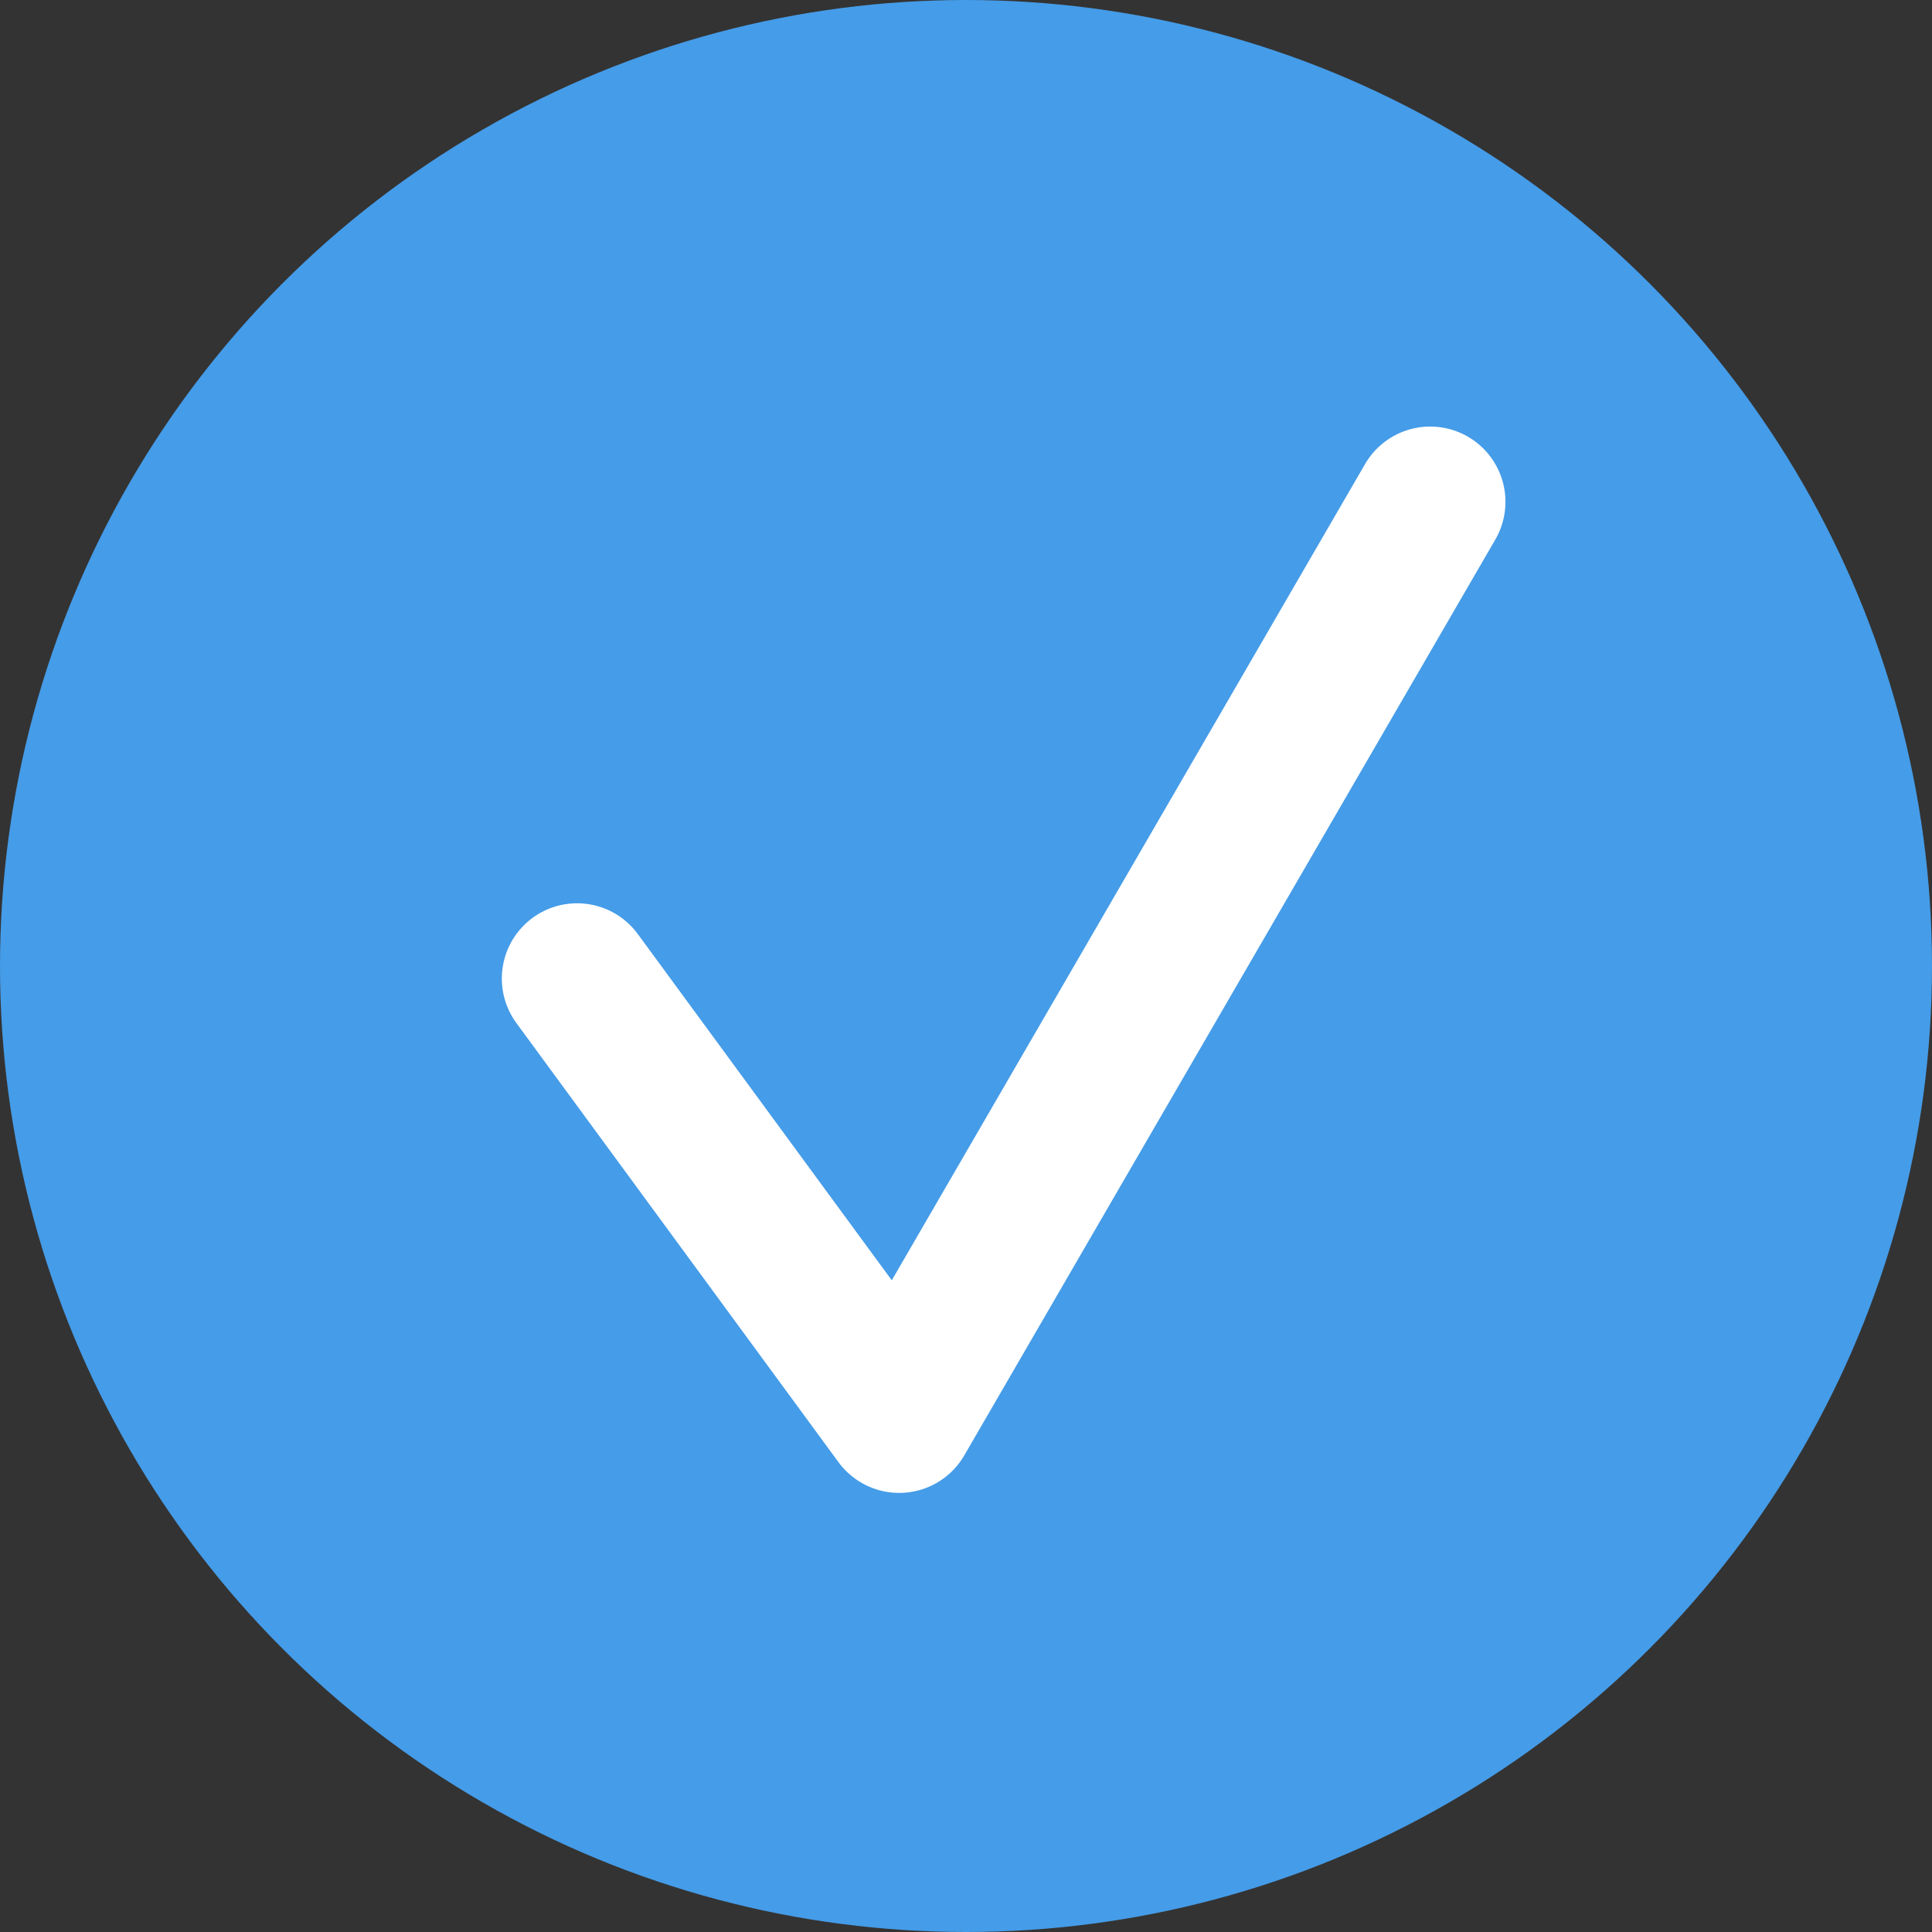 <svg width="77" height="77" viewBox="0 0 77 77" fill="none" xmlns="http://www.w3.org/2000/svg">
<rect x="0" y="0" width="77" height="77" fill="#333333" stroke="none"/>
<circle cx="38.5" cy="38.5" r="38.5" fill="#459CE8"/>
<path d="M23 39L35.836 56.5L57 20" stroke="white" stroke-width="6" stroke-linecap="round" stroke-linejoin="round"/>
</svg>
